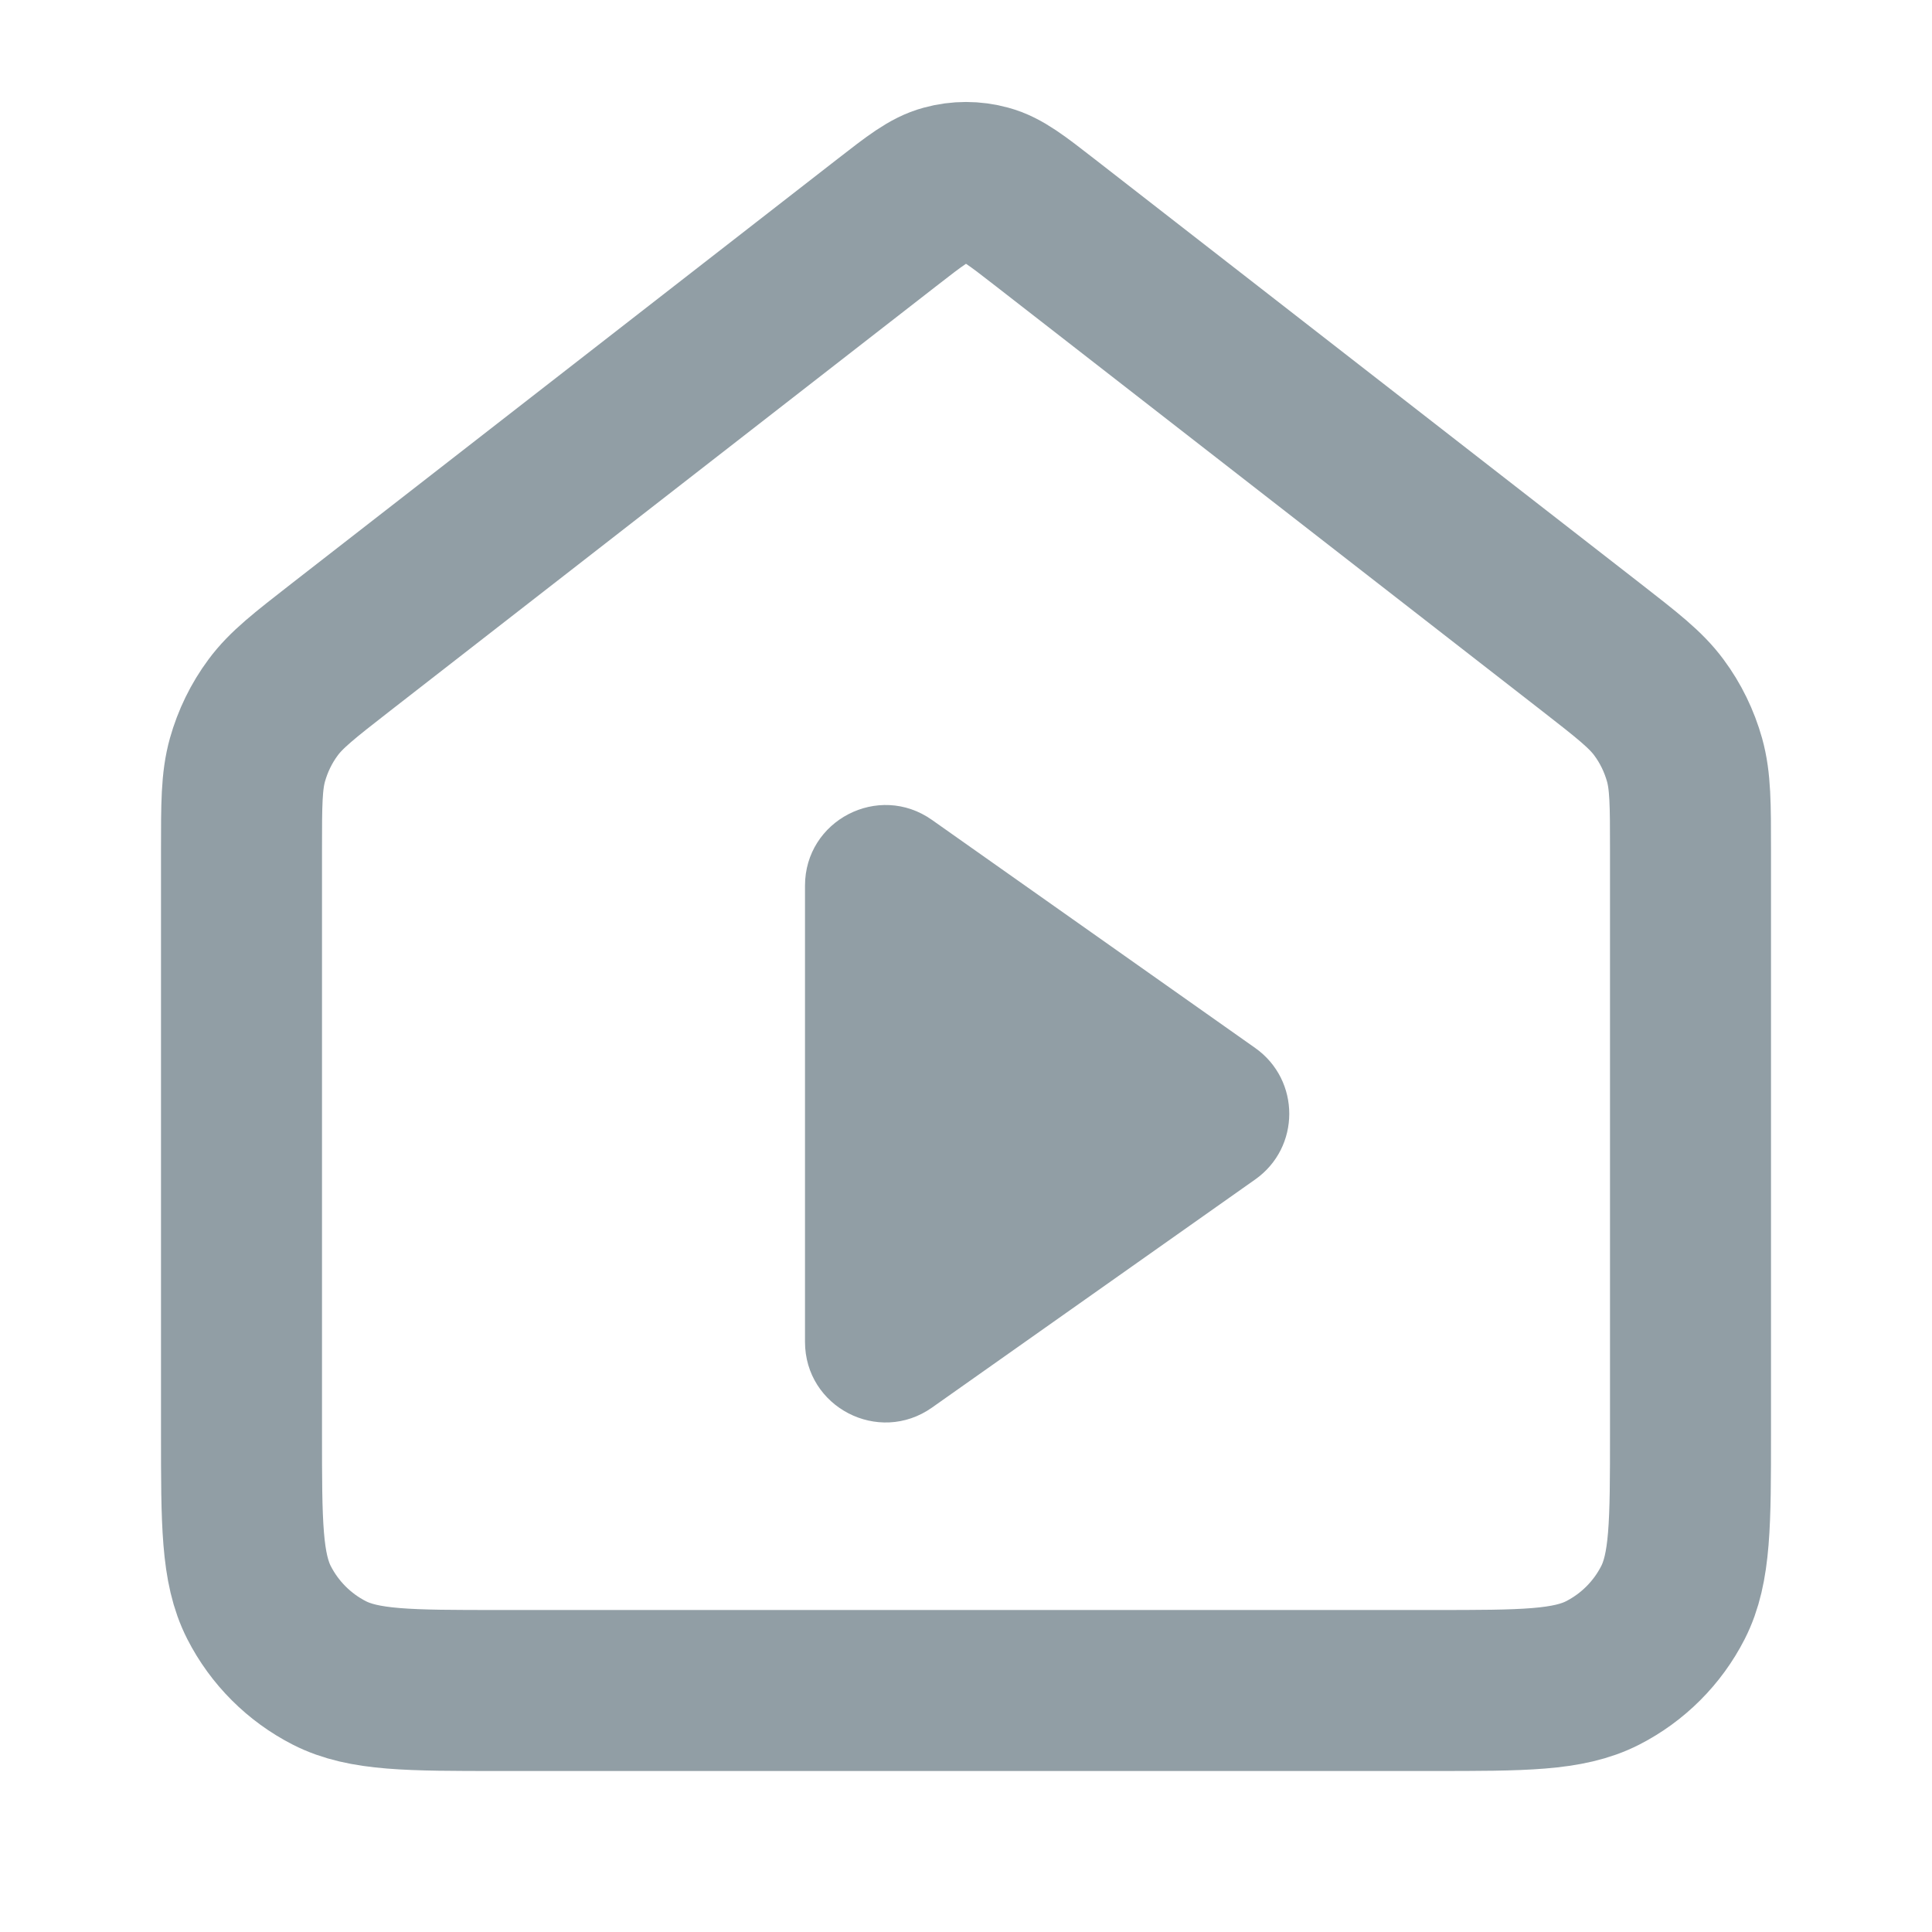 <svg width="24" height="24" viewBox="0 0 24 24" fill="none" xmlns="http://www.w3.org/2000/svg">
<path d="M3 10.565C3 9.991 3 9.704 3.074 9.439C3.14 9.205 3.247 8.984 3.392 8.789C3.555 8.568 3.782 8.392 4.235 8.039L11.018 2.764C11.369 2.491 11.545 2.354 11.739 2.302C11.91 2.255 12.09 2.255 12.261 2.302C12.455 2.354 12.631 2.491 12.982 2.764L19.765 8.039C20.218 8.392 20.445 8.568 20.608 8.789C20.753 8.984 20.86 9.205 20.926 9.439C21 9.704 21 9.991 21 10.565V17.8C21 18.92 21 19.48 20.782 19.908C20.59 20.284 20.284 20.59 19.908 20.782C19.48 21 18.92 21 17.8 21H6.2C5.08 21 4.52 21 4.092 20.782C3.716 20.59 3.41 20.284 3.218 19.908C3 19.48 3 18.92 3 17.8V10.565Z" stroke="#919EA5" stroke-width="2" stroke-linecap="round" stroke-linejoin="round"/>
<path d="M15.592 13.018C16.157 13.417 16.157 14.254 15.592 14.652L11.577 17.486C10.914 17.953 10 17.48 10 16.669L10 11.002C10 10.191 10.914 9.717 11.577 10.185L15.592 13.018Z" fill="#919EA5"/>
</svg>
